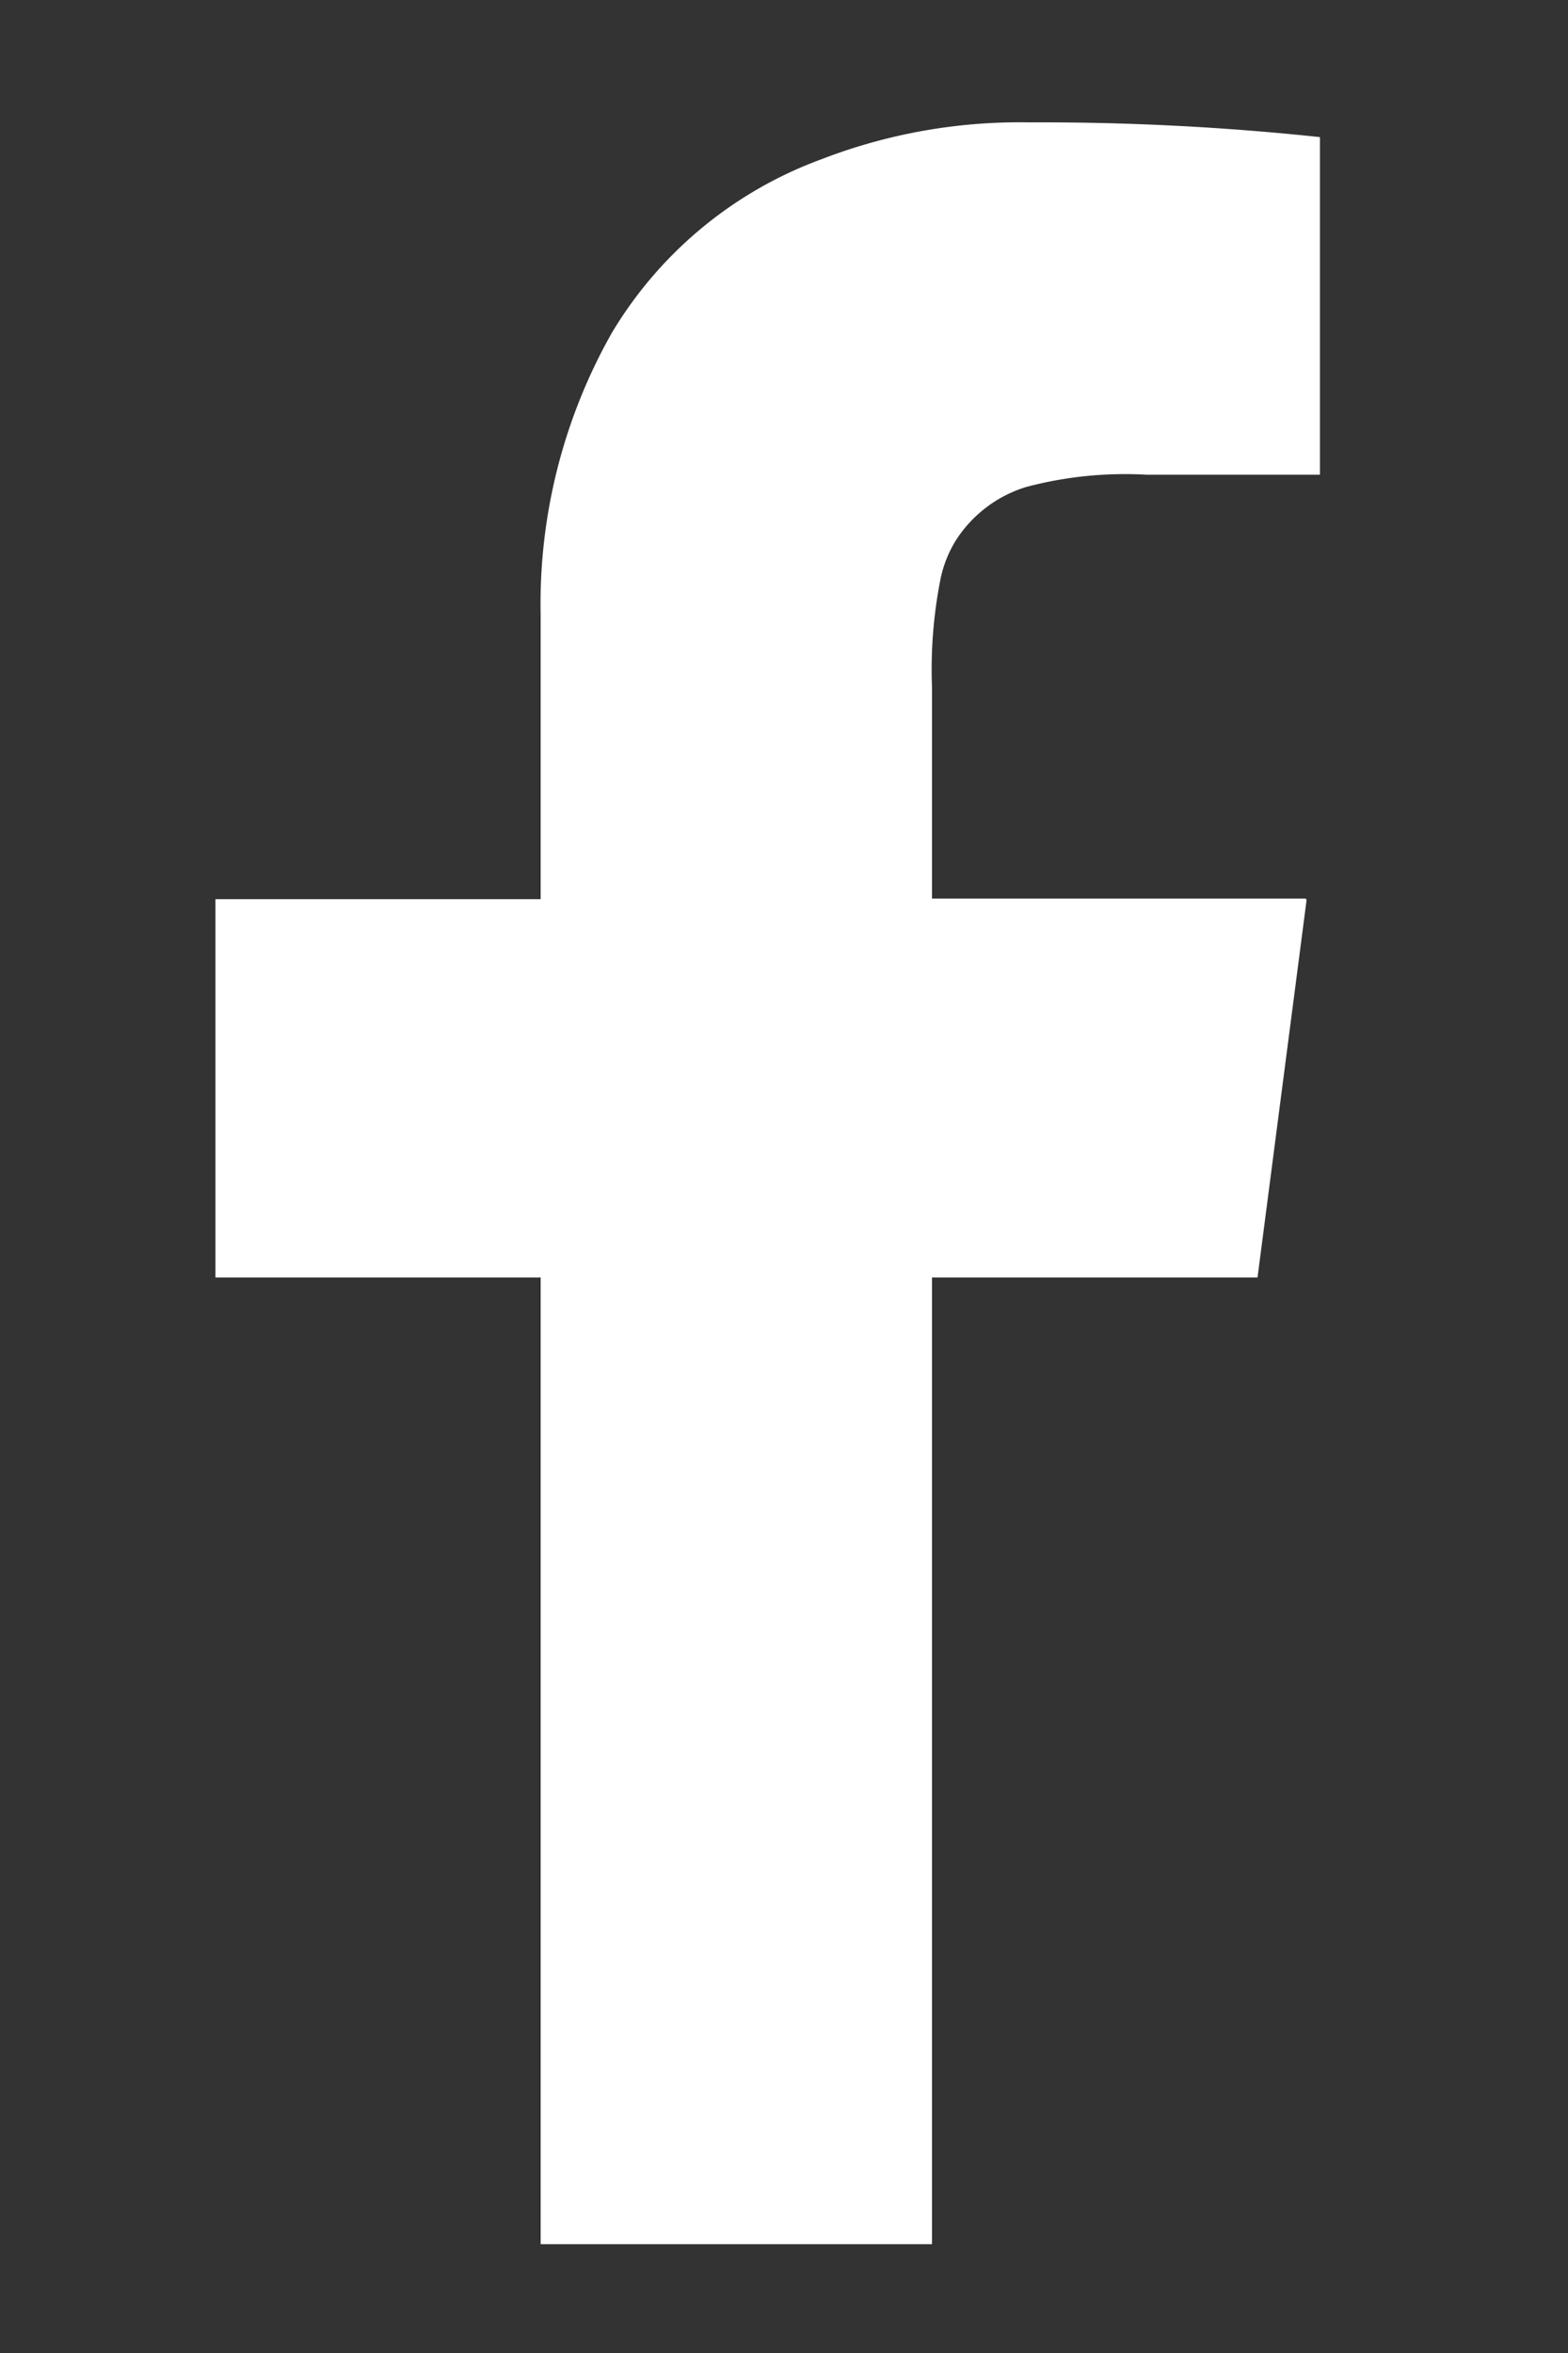<?xml version="1.0" encoding="UTF-8"?> <svg xmlns="http://www.w3.org/2000/svg" id="Calque_1" data-name="Calque 1" viewBox="0 0 50 75"><rect x="0" y="0" width="50" height="75" fill="#333333" stroke="none"/><defs><style>.cls-1{fill:#fff;}</style></defs><title>icon_rs</title><path class="cls-1" d="M26.21,5.07a13,13,0,0,0-6.7,5.54,17.54,17.54,0,0,0-2.27,9v9.05H6.87V40.72H17.24V71.53H29.72V40.72H40.1q.07-.55,1.56-12c0-.06,0-.08-.08-.08H29.72V21.92A14.82,14.82,0,0,1,30,18.41a3.81,3.81,0,0,1,.47-1.17,4.08,4.08,0,0,1,2.26-1.72,12.32,12.32,0,0,1,3.82-.39h5.54V4.37a84.07,84.07,0,0,0-9-.47h-.31A17.53,17.53,0,0,0,26.21,5.07Z"></path></svg> 